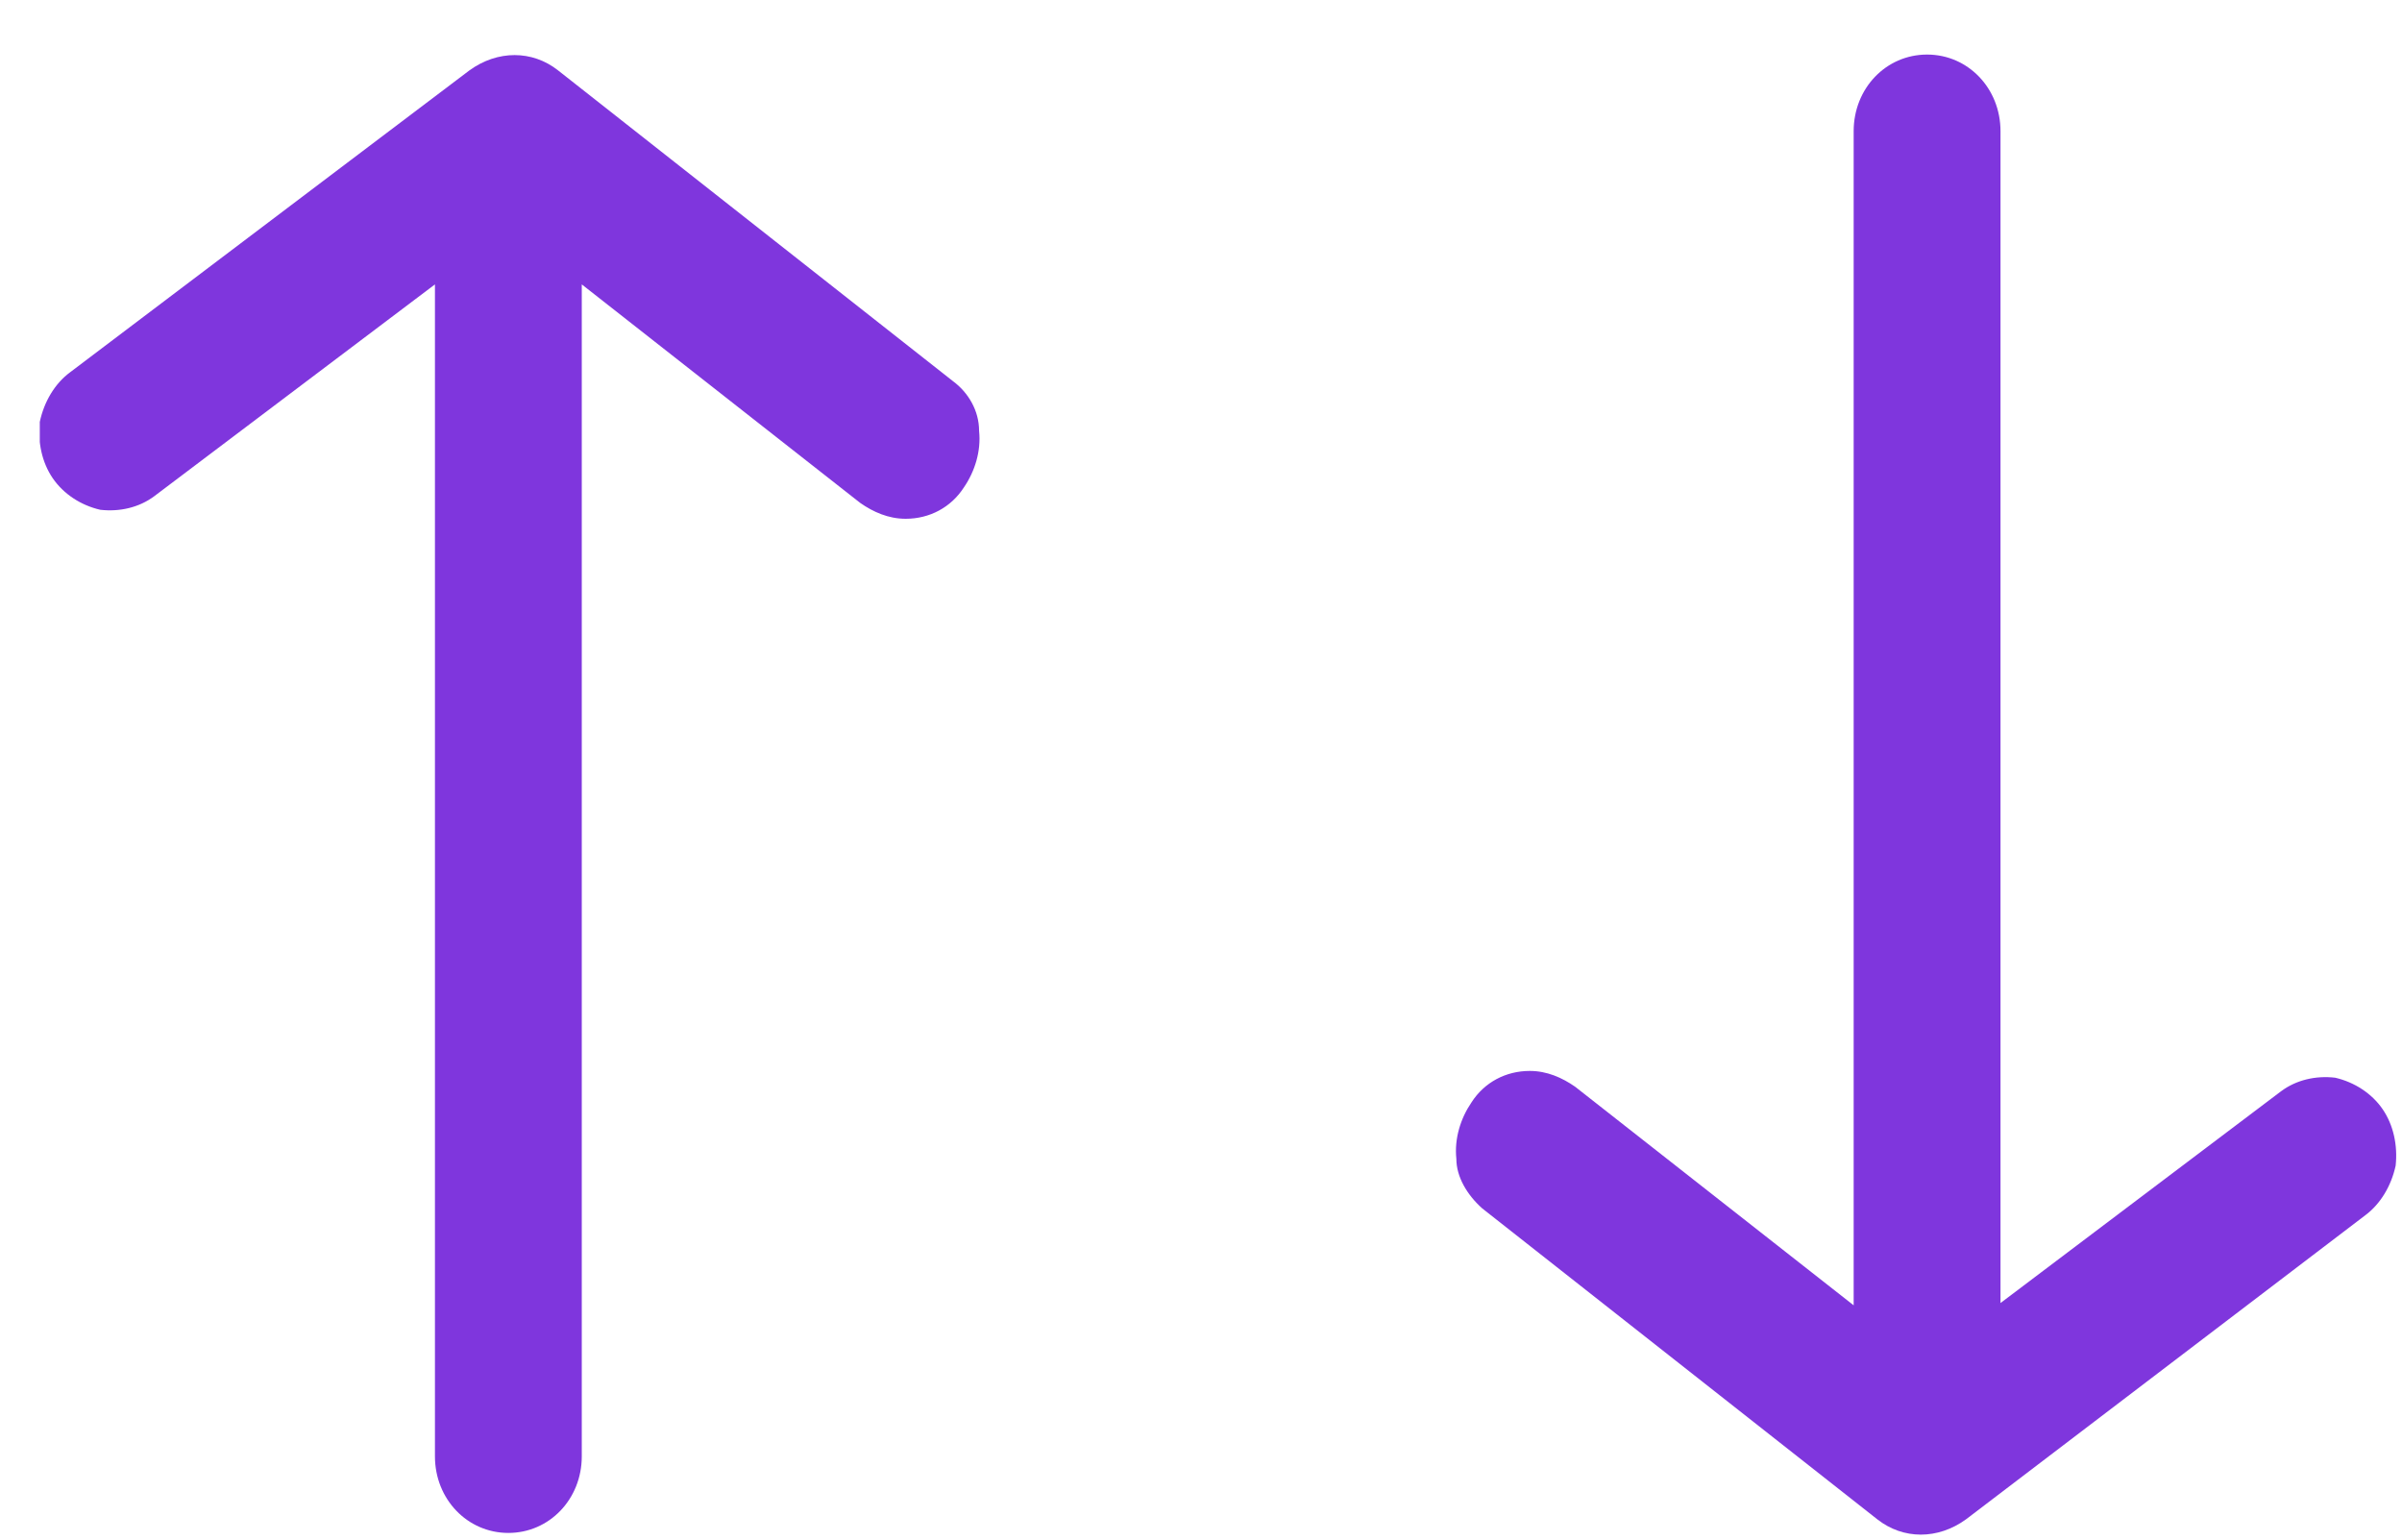 <svg width="39" height="25" viewBox="0 0 39 25" fill="none" xmlns="http://www.w3.org/2000/svg">
<g clip-path="url(#clip0)">
<path d="M15.476 6.192L9.06 1.142C8.64 0.812 8.079 0.812 7.623 1.142L1.137 6.046C0.891 6.228 0.716 6.521 0.646 6.851C0.611 7.18 0.681 7.509 0.856 7.765C1.032 8.022 1.312 8.205 1.628 8.278C1.943 8.314 2.259 8.241 2.504 8.058L7.062 4.618V23.648C7.062 24.343 7.588 24.892 8.254 24.892C8.92 24.892 9.446 24.343 9.446 23.648V4.618L13.969 8.168C14.179 8.314 14.424 8.424 14.705 8.424C15.091 8.424 15.441 8.241 15.652 7.912C15.827 7.656 15.932 7.326 15.897 6.997C15.897 6.668 15.722 6.375 15.476 6.192Z" fill="#7F36DD"/>
<path d="M24.066 19.622L30.482 24.672C30.903 25.002 31.464 25.002 31.92 24.672L38.406 19.732C38.651 19.549 38.826 19.256 38.897 18.927C38.932 18.598 38.861 18.268 38.686 18.012C38.511 17.756 38.23 17.573 37.915 17.5C37.599 17.463 37.284 17.536 37.038 17.719L32.481 21.159V2.13C32.481 1.435 31.955 0.886 31.289 0.886C30.622 0.886 30.097 1.435 30.097 2.13V21.196L25.574 17.646C25.364 17.5 25.118 17.39 24.838 17.39C24.452 17.39 24.101 17.573 23.891 17.902C23.716 18.159 23.611 18.488 23.646 18.817C23.646 19.11 23.821 19.403 24.066 19.622Z" fill="#7F36DD"/>
</g>
<defs>
<clipPath id="clip0">
<rect width="38.25" height="24.043" fill="white" transform="translate(0.646 0.886)"/>
</clipPath>
</defs>
</svg>
